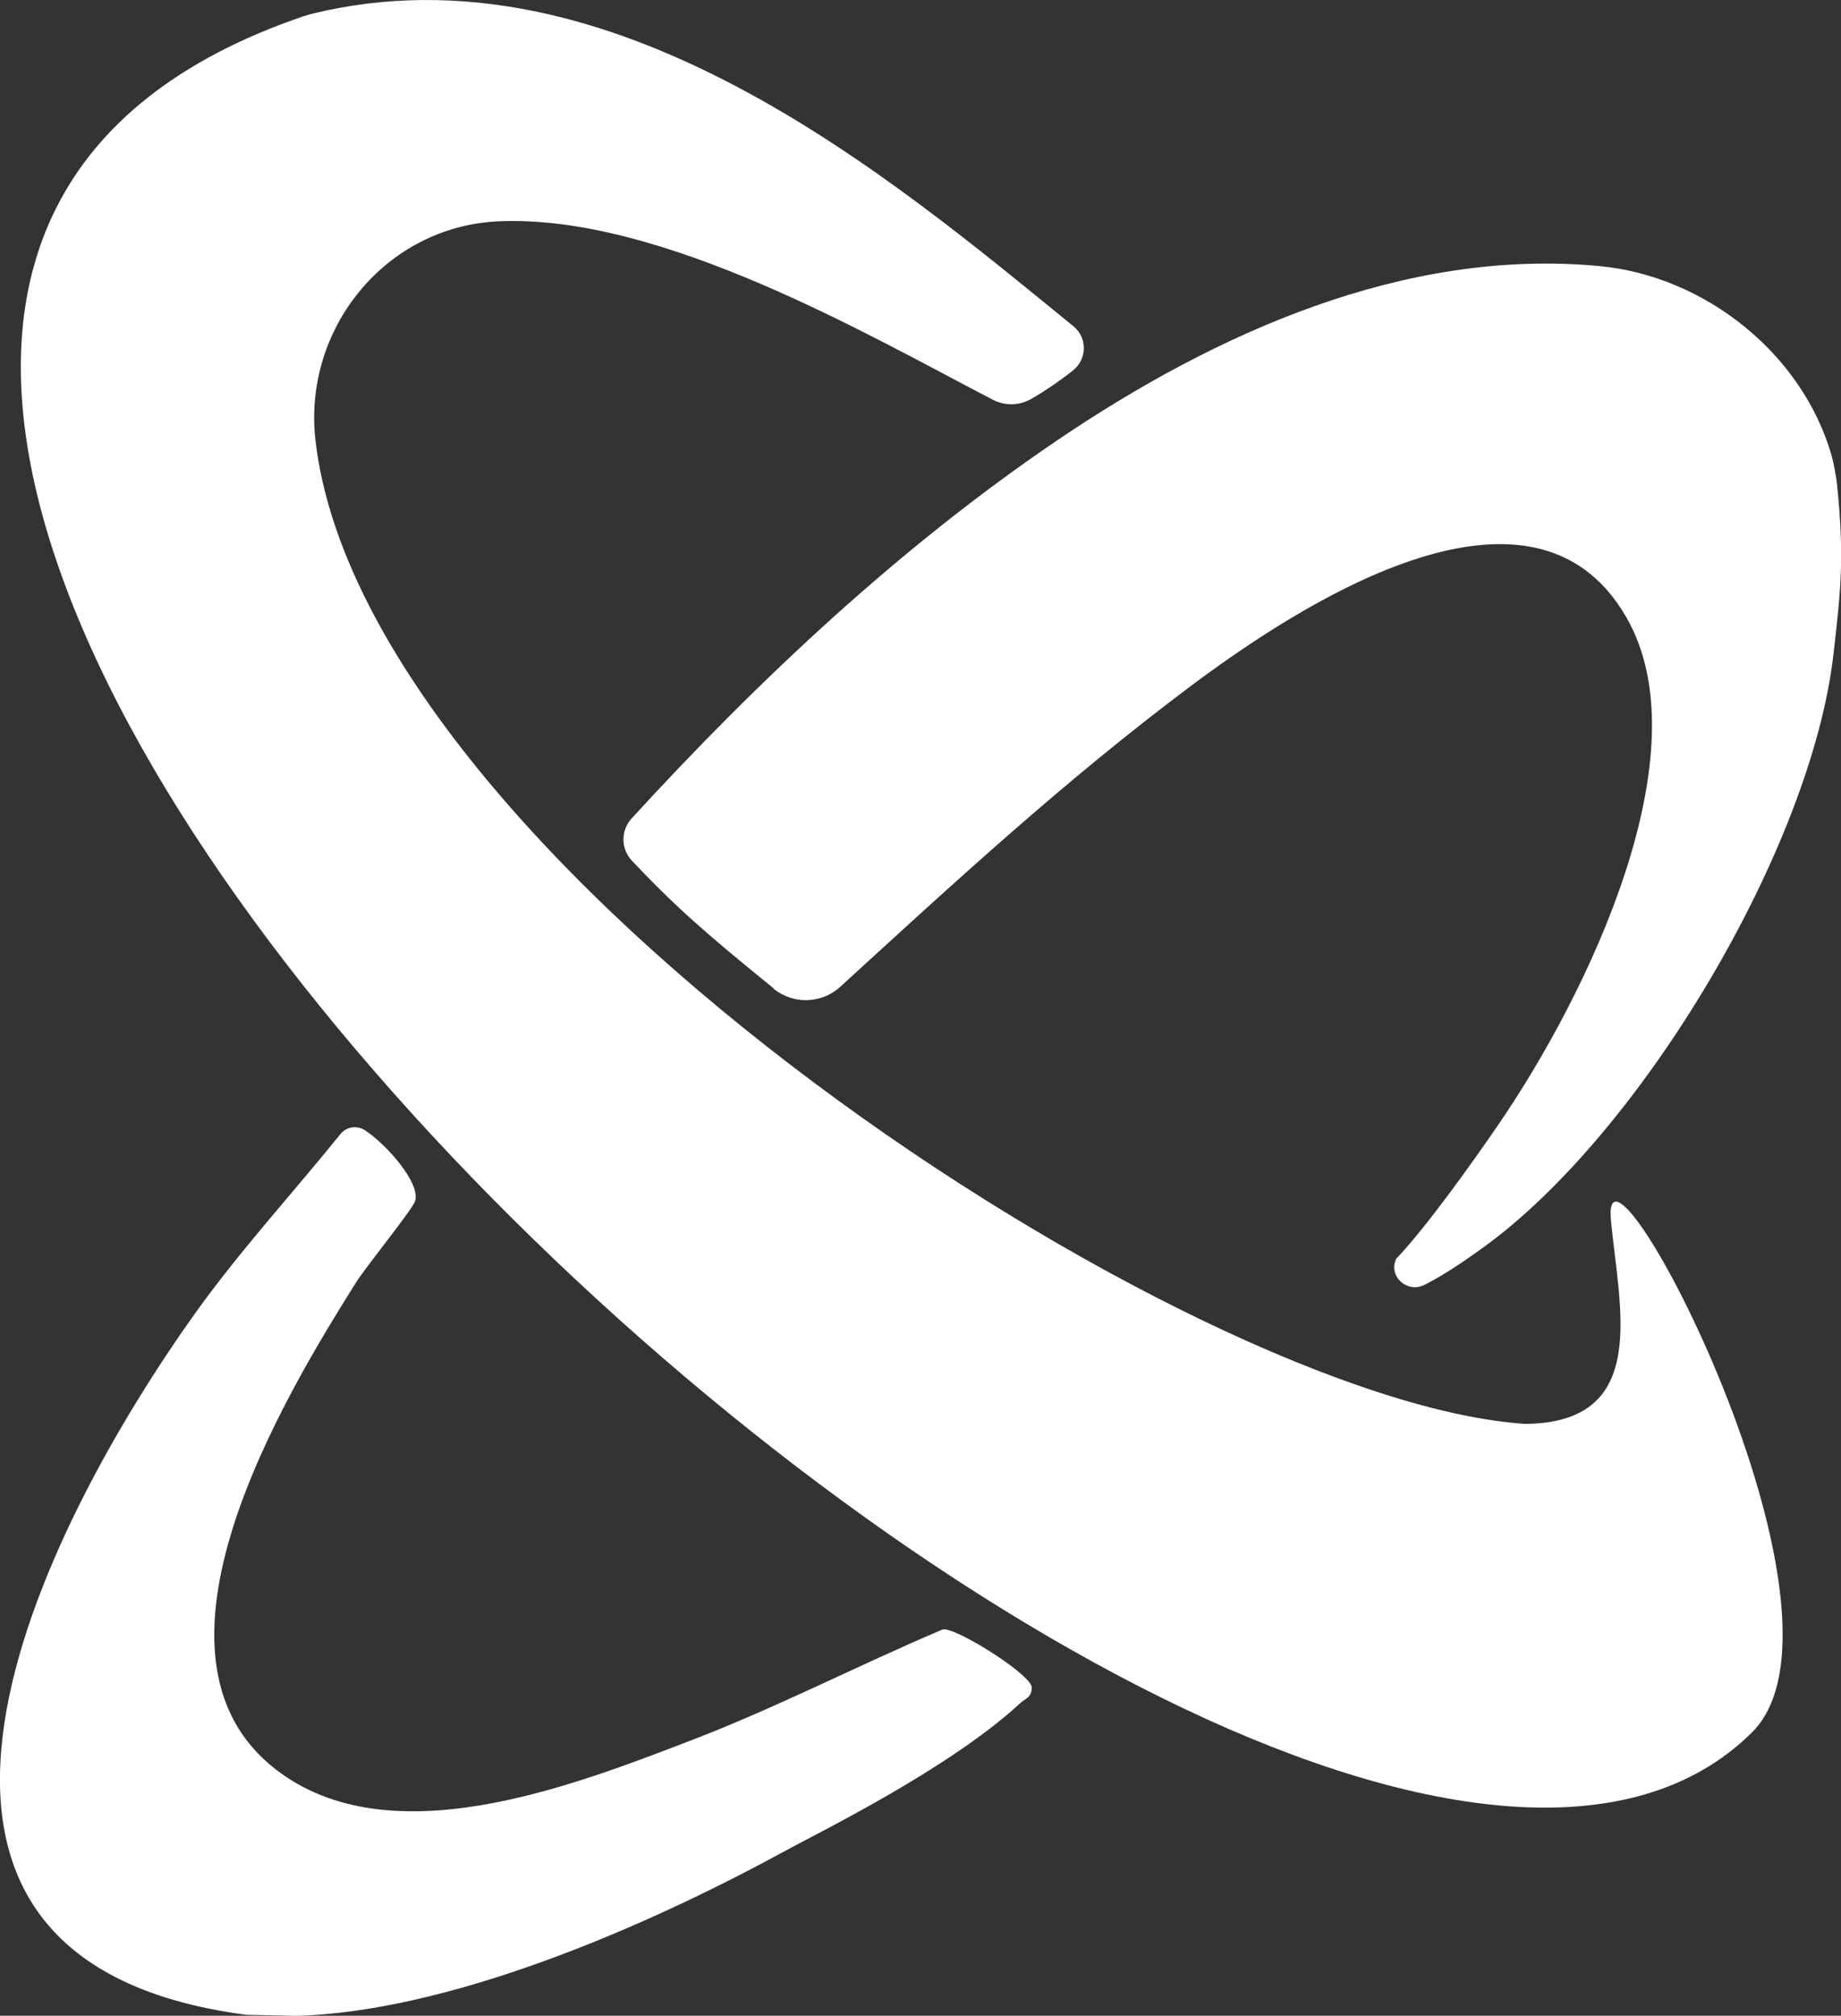<?xml version="1.0" encoding="UTF-8"?>
<svg id="Calque_1" data-name="Calque 1" xmlns="http://www.w3.org/2000/svg" viewBox="0 0 115.55 126.49">
  <rect x="0" y="0" width="115.55" height="126.49" fill="#333333" stroke="none"/>
  <defs>
    <style>
      .cls-1 {
        fill: #fff;
      }
    </style>
  </defs>
  <path class="cls-1" d="M19.55.87c18.92-4.64,36.48,10.37,47.82,19.6.89.72.87,2.07-.03,2.78-.81.64-1.81,1.33-2.63,1.79-.74.42-1.64.44-2.4.04-7.67-3.97-20.82-11.68-31.07-11.19-7.04.34-12.24,6.74-11.44,13.74,3.05,26.52,55.04,60.36,75.94,61.72h.02c7.85-.09,5.86-7.3,5.35-12.78-.72-7.68,16.49,24.81,8.79,32.2C80.31,137.79-44.36,22.61,19.05,1.02"/>
  <path class="cls-1" d="M48.57,62.03c-4.13-3.35-6.08-5.03-8.9-8.01-.71-.75-.72-1.91-.02-2.67,8.01-8.74,16.89-17.07,26.75-23.75,9.88-6.68,21.76-12.07,34.02-10.9,6.58.63,12.67,5.47,14.52,11.82.15.5.3,1.35.36,1.87.47,4.57.24,6.62-.22,10.64-1.38,12.16-12.07,30.08-21.96,37.23-.56.4-2.29,1.67-3.75,2.38-1.06.51-2.23-.55-1.75-1.62,0,0,0-.01,0-.02,1.84-1.91,4.8-6.06,6.33-8.29,5.78-8.39,13-23.52,8.13-31.97-6-10.43-20.89-.53-27.45,4.39-7.87,5.91-14.66,12.18-21.89,18.79-.53.49-1.22.78-1.93.83h-.02c-.8.06-1.6-.2-2.23-.7Z"/>
  <path class="cls-1" d="M18.42,126.49l-2.89-.06s-.04,0-.06,0c-26.55-3.47-12.94-30.43-3.18-44.08,2.81-3.92,6.06-7.45,9.08-11.19.37-.46,1.03-.56,1.53-.24,1.44.95,3.49,3.35,3.16,4.43-.16.54-3.06,4.09-3.71,5.12-4.65,7.39-14.24,23.37-5.08,30.53,7.14,5.58,18.59,1.09,26.1-1.79,5.35-2.05,10.45-4.69,15.72-6.93.09-.04.19-.05.29-.03,1.23.24,5.4,2.91,5.38,3.65-.02.64-.4.67-.73.98-4.53,4.17-12.66,8.11-15.08,9.44-8.46,4.6-20.84,9.98-30.53,10.18Z"/>
</svg>